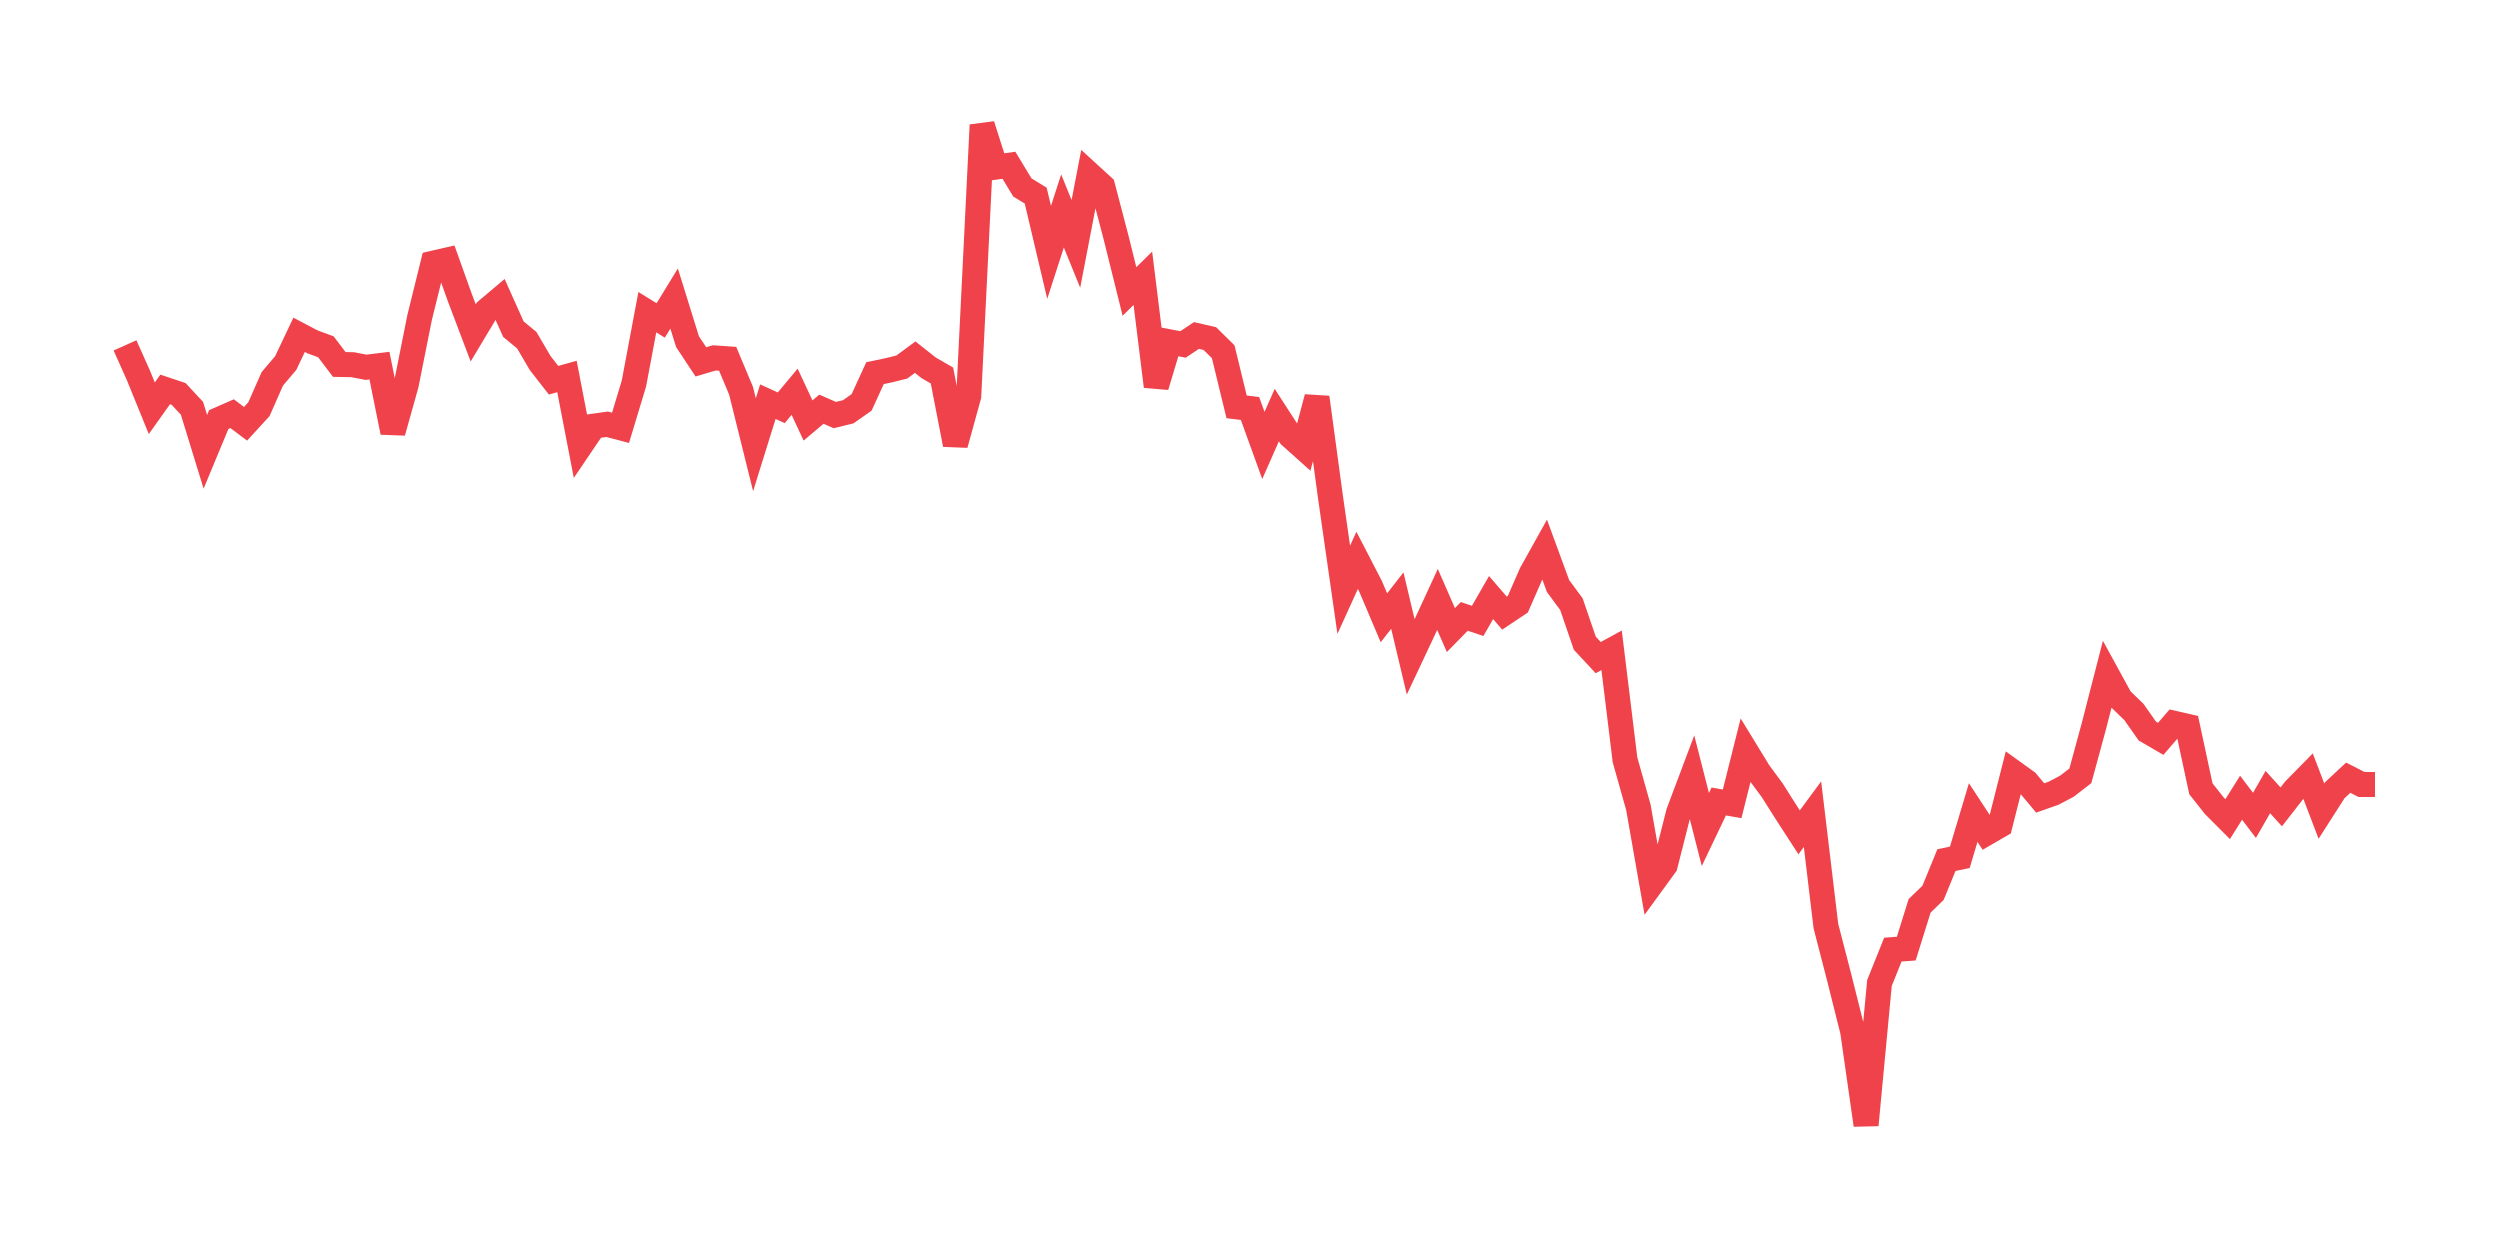 <svg xmlns="http://www.w3.org/2000/svg" width="200" height="100" viewBox="0 0 200 100">
  <path d="M10.0 27.631 L11.071 30.024 L12.143 32.661 L13.214 31.154 L14.286 31.512 L15.357 32.661 L16.429 36.146 L17.5 33.565 L18.571 33.094 L19.643 33.904 L20.714 32.736 L21.786 30.306 L22.857 29.044 L23.929 26.784 L25.0 27.349 L26.071 27.744 L27.143 29.157 L28.214 29.176 L29.286 29.383 L30.357 29.251 L31.429 34.582 L32.5 30.758 L33.571 25.39 L34.643 21.057 L35.714 20.812 L36.786 23.807 L37.857 26.633 L38.929 24.843 L40.0 23.939 L41.071 26.332 L42.143 27.217 L43.214 29.044 L44.286 30.419 L45.357 30.118 L46.429 35.675 L47.5 34.092 L48.571 33.942 L49.643 34.224 L50.714 30.683 L51.786 24.975 L52.857 25.635 L53.929 23.883 L55.0 27.33 L56.071 28.95 L57.143 28.63 L58.214 28.705 L59.286 31.267 L60.357 35.58 L61.429 32.133 L62.5 32.623 L63.571 31.342 L64.643 33.64 L65.714 32.736 L66.786 33.207 L67.857 32.943 L68.929 32.19 L70.0 29.854 L71.071 29.628 L72.143 29.364 L73.214 28.573 L74.286 29.421 L75.357 30.042 L76.429 35.562 L77.5 31.681 L78.571 10.0 L79.643 13.372 L80.714 13.221 L81.786 14.992 L82.857 15.651 L83.929 20.191 L85.0 16.875 L86.071 19.513 L87.143 13.937 L88.214 14.916 L89.286 19.004 L90.357 23.318 L91.429 22.263 L92.5 30.909 L93.571 27.349 L94.643 27.556 L95.714 26.84 L96.786 27.085 L97.857 28.14 L98.929 32.548 L100.0 32.68 L101.071 35.637 L102.143 33.207 L103.214 34.865 L104.286 35.825 L105.357 31.794 L106.429 39.706 L107.5 47.184 L108.571 44.829 L109.643 46.901 L110.714 49.425 L111.786 48.05 L112.857 52.552 L113.929 50.273 L115.0 47.956 L116.071 50.405 L117.143 49.312 L118.214 49.67 L119.286 47.806 L120.357 49.049 L121.429 48.333 L122.5 45.884 L123.571 43.963 L124.643 46.883 L125.714 48.333 L126.786 51.46 L127.857 52.609 L128.929 52.025 L130.0 60.784 L131.071 64.589 L132.143 70.692 L133.214 69.223 L134.286 65.004 L135.357 62.159 L136.429 66.36 L137.5 64.118 L138.571 64.307 L139.643 60.031 L140.714 61.782 L141.786 63.233 L142.857 64.928 L143.929 66.586 L145.0 65.135 L146.071 74.083 L147.143 78.227 L148.214 82.503 L149.286 90.0 L150.357 78.641 L151.429 75.967 L152.5 75.891 L153.571 72.463 L154.643 71.427 L155.714 68.809 L156.786 68.583 L157.857 65.004 L158.929 66.642 L160.0 66.021 L161.071 61.782 L162.143 62.555 L163.214 63.836 L164.286 63.459 L165.357 62.894 L166.429 62.065 L167.5 58.128 L168.571 53.965 L169.643 55.924 L170.714 56.96 L171.786 58.486 L172.857 59.108 L173.929 57.864 L175.0 58.109 L176.071 63.101 L177.143 64.457 L178.214 65.531 L179.286 63.817 L180.357 65.23 L181.429 63.365 L182.5 64.551 L183.571 63.176 L184.643 62.084 L185.714 64.891 L186.786 63.214 L187.857 62.216 L188.929 62.762 L190.0 62.762" fill="none" stroke="#EF424A" stroke-width="2" />
</svg>
